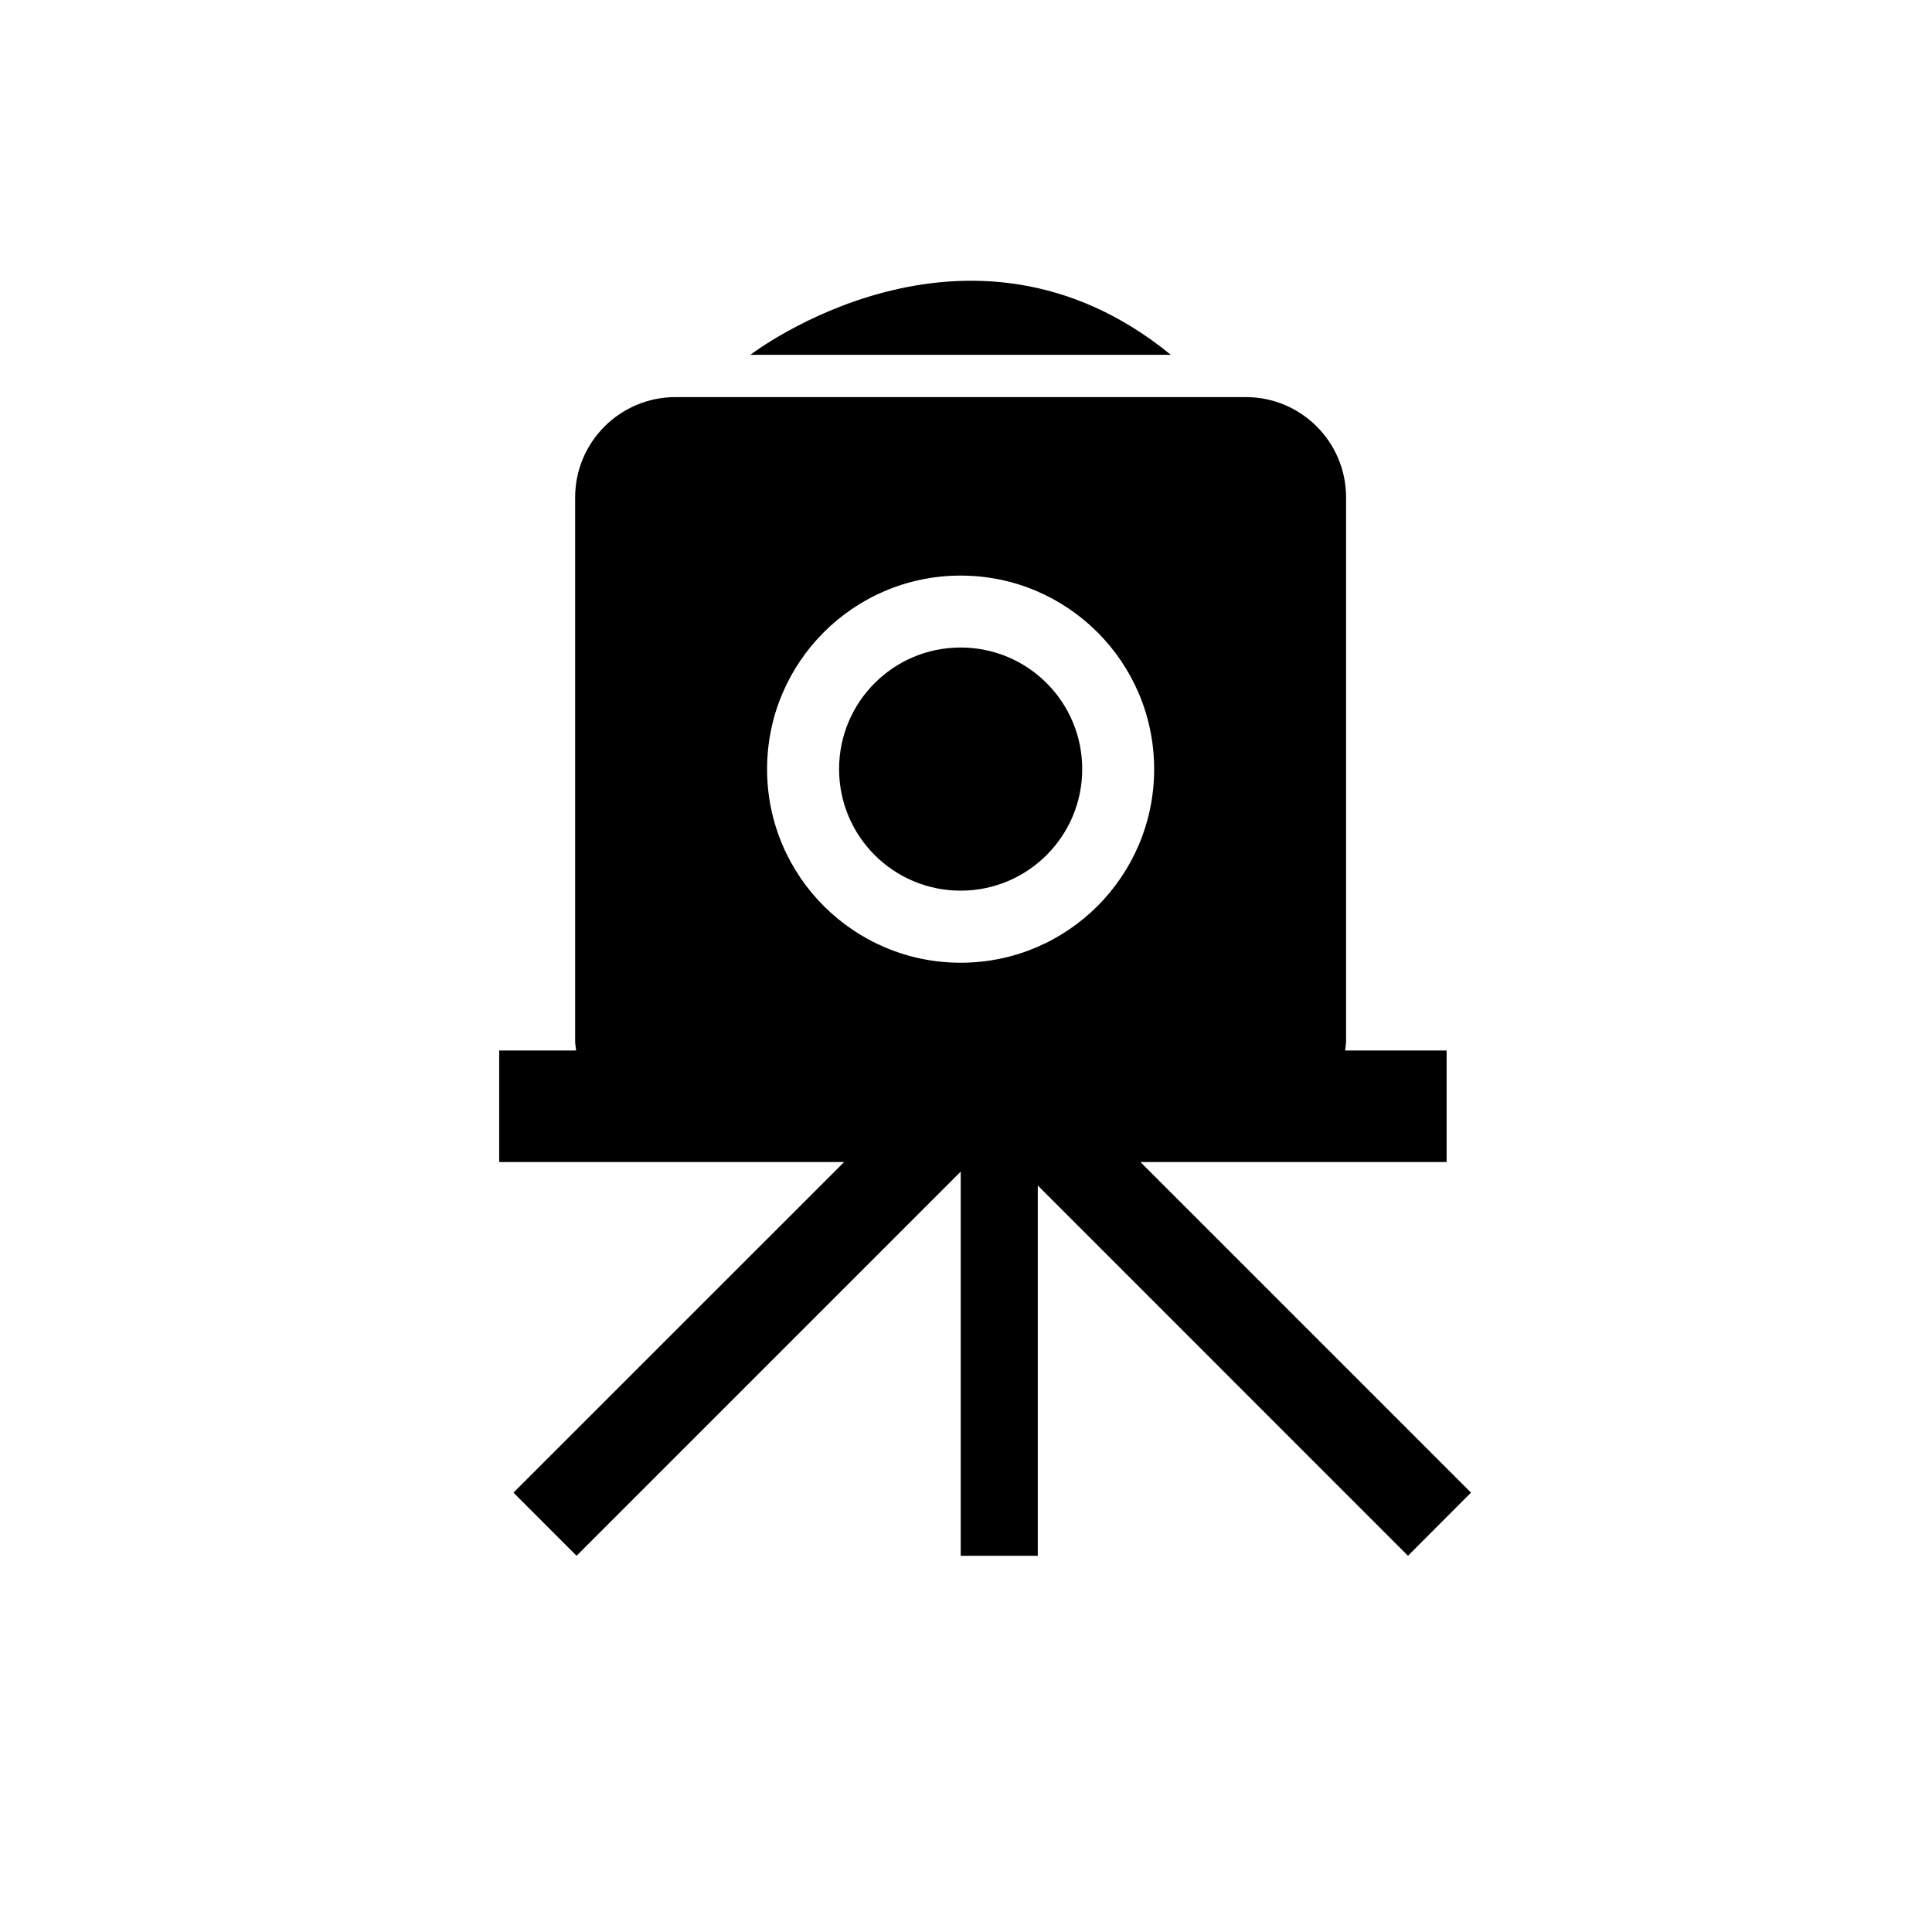 <?xml version="1.0" encoding="utf-8"?>
<!-- Generator: Adobe Illustrator 17.0.0, SVG Export Plug-In . SVG Version: 6.00 Build 0)  -->
<!DOCTYPE svg PUBLIC "-//W3C//DTD SVG 1.1//EN" "http://www.w3.org/Graphics/SVG/1.1/DTD/svg11.dtd">
<svg version="1.1" id="Layer_1" xmlns="http://www.w3.org/2000/svg" xmlns:xlink="http://www.w3.org/1999/xlink" x="0px" y="0px"
	 width="26px" height="26px" viewBox="0 0 26 26" enable-background="new 0 0 26 26" xml:space="preserve">
<path d="M14.564,10.35c0,0.904-0.732,1.636-1.636,1.636c-0.904,0-1.636-0.732-1.636-1.636c0-0.904,0.732-1.636,1.636-1.636
	C13.832,8.714,14.564,9.446,14.564,10.35z M10.098,4.775h5.659C13.011,2.532,10.098,4.775,10.098,4.775z M19.796,20.087l-0.848,0.85
	l-4.982-4.983v4.983h-1.037v-5.17l-5.17,5.17l-0.849-0.85l4.45-4.449H6.718v-1.501h1.035c-0.004-0.044-0.013-0.085-0.013-0.13V6.694
	c0-0.746,0.605-1.35,1.351-1.35h7.674c0.746,0,1.35,0.604,1.35,1.35v7.313c0,0.045-0.009,0.086-0.013,0.13h1.366v1.501h-4.121
	L19.796,20.087z M15.532,10.351c0-1.438-1.165-2.605-2.604-2.605c-1.438,0-2.605,1.166-2.605,2.605c0,1.439,1.167,2.605,2.605,2.605
	C14.367,12.956,15.532,11.79,15.532,10.351z"/>
</svg>
